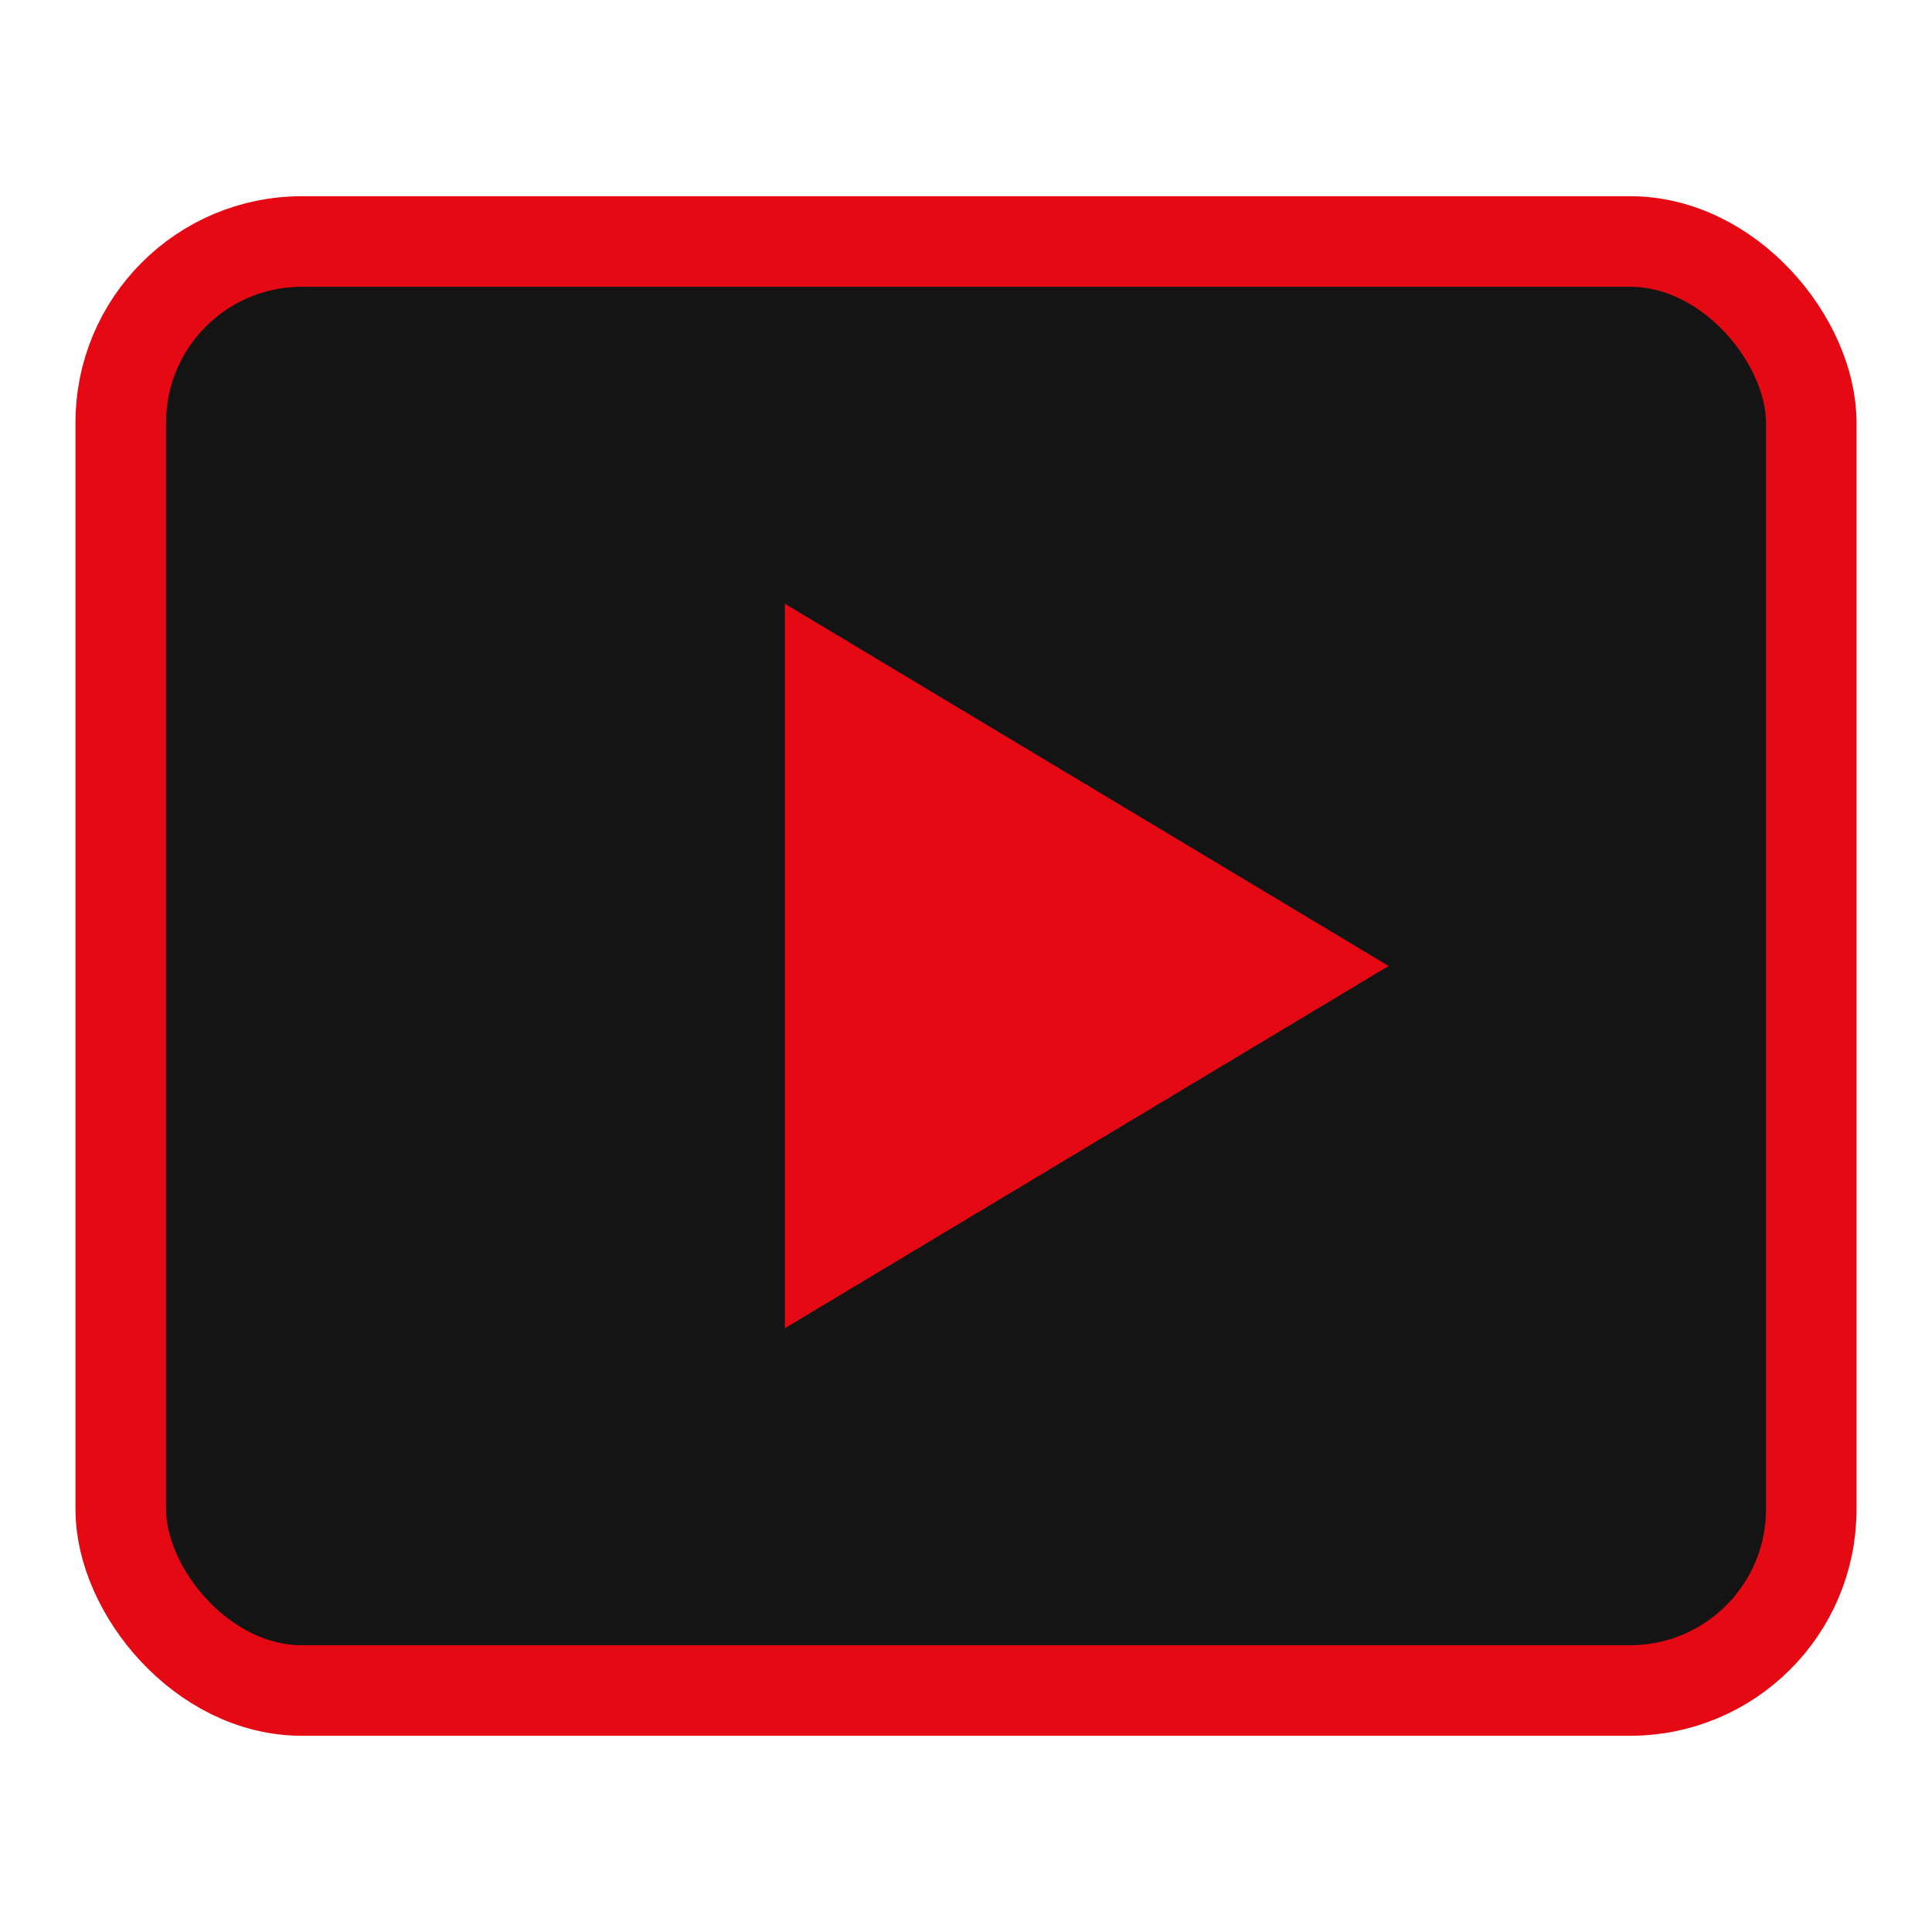 <svg xmlns="http://www.w3.org/2000/svg" viewBox="0 0 32 32">
  <rect x="2" y="4" width="28" height="24" rx="3" fill="#141414"/>
  <rect x="2" y="4" width="28" height="24" rx="3" stroke="#E50914" stroke-width="1.5" fill="none"/>
  <polygon points="13,10 13,22 23,16" fill="#E50914"/>
</svg>